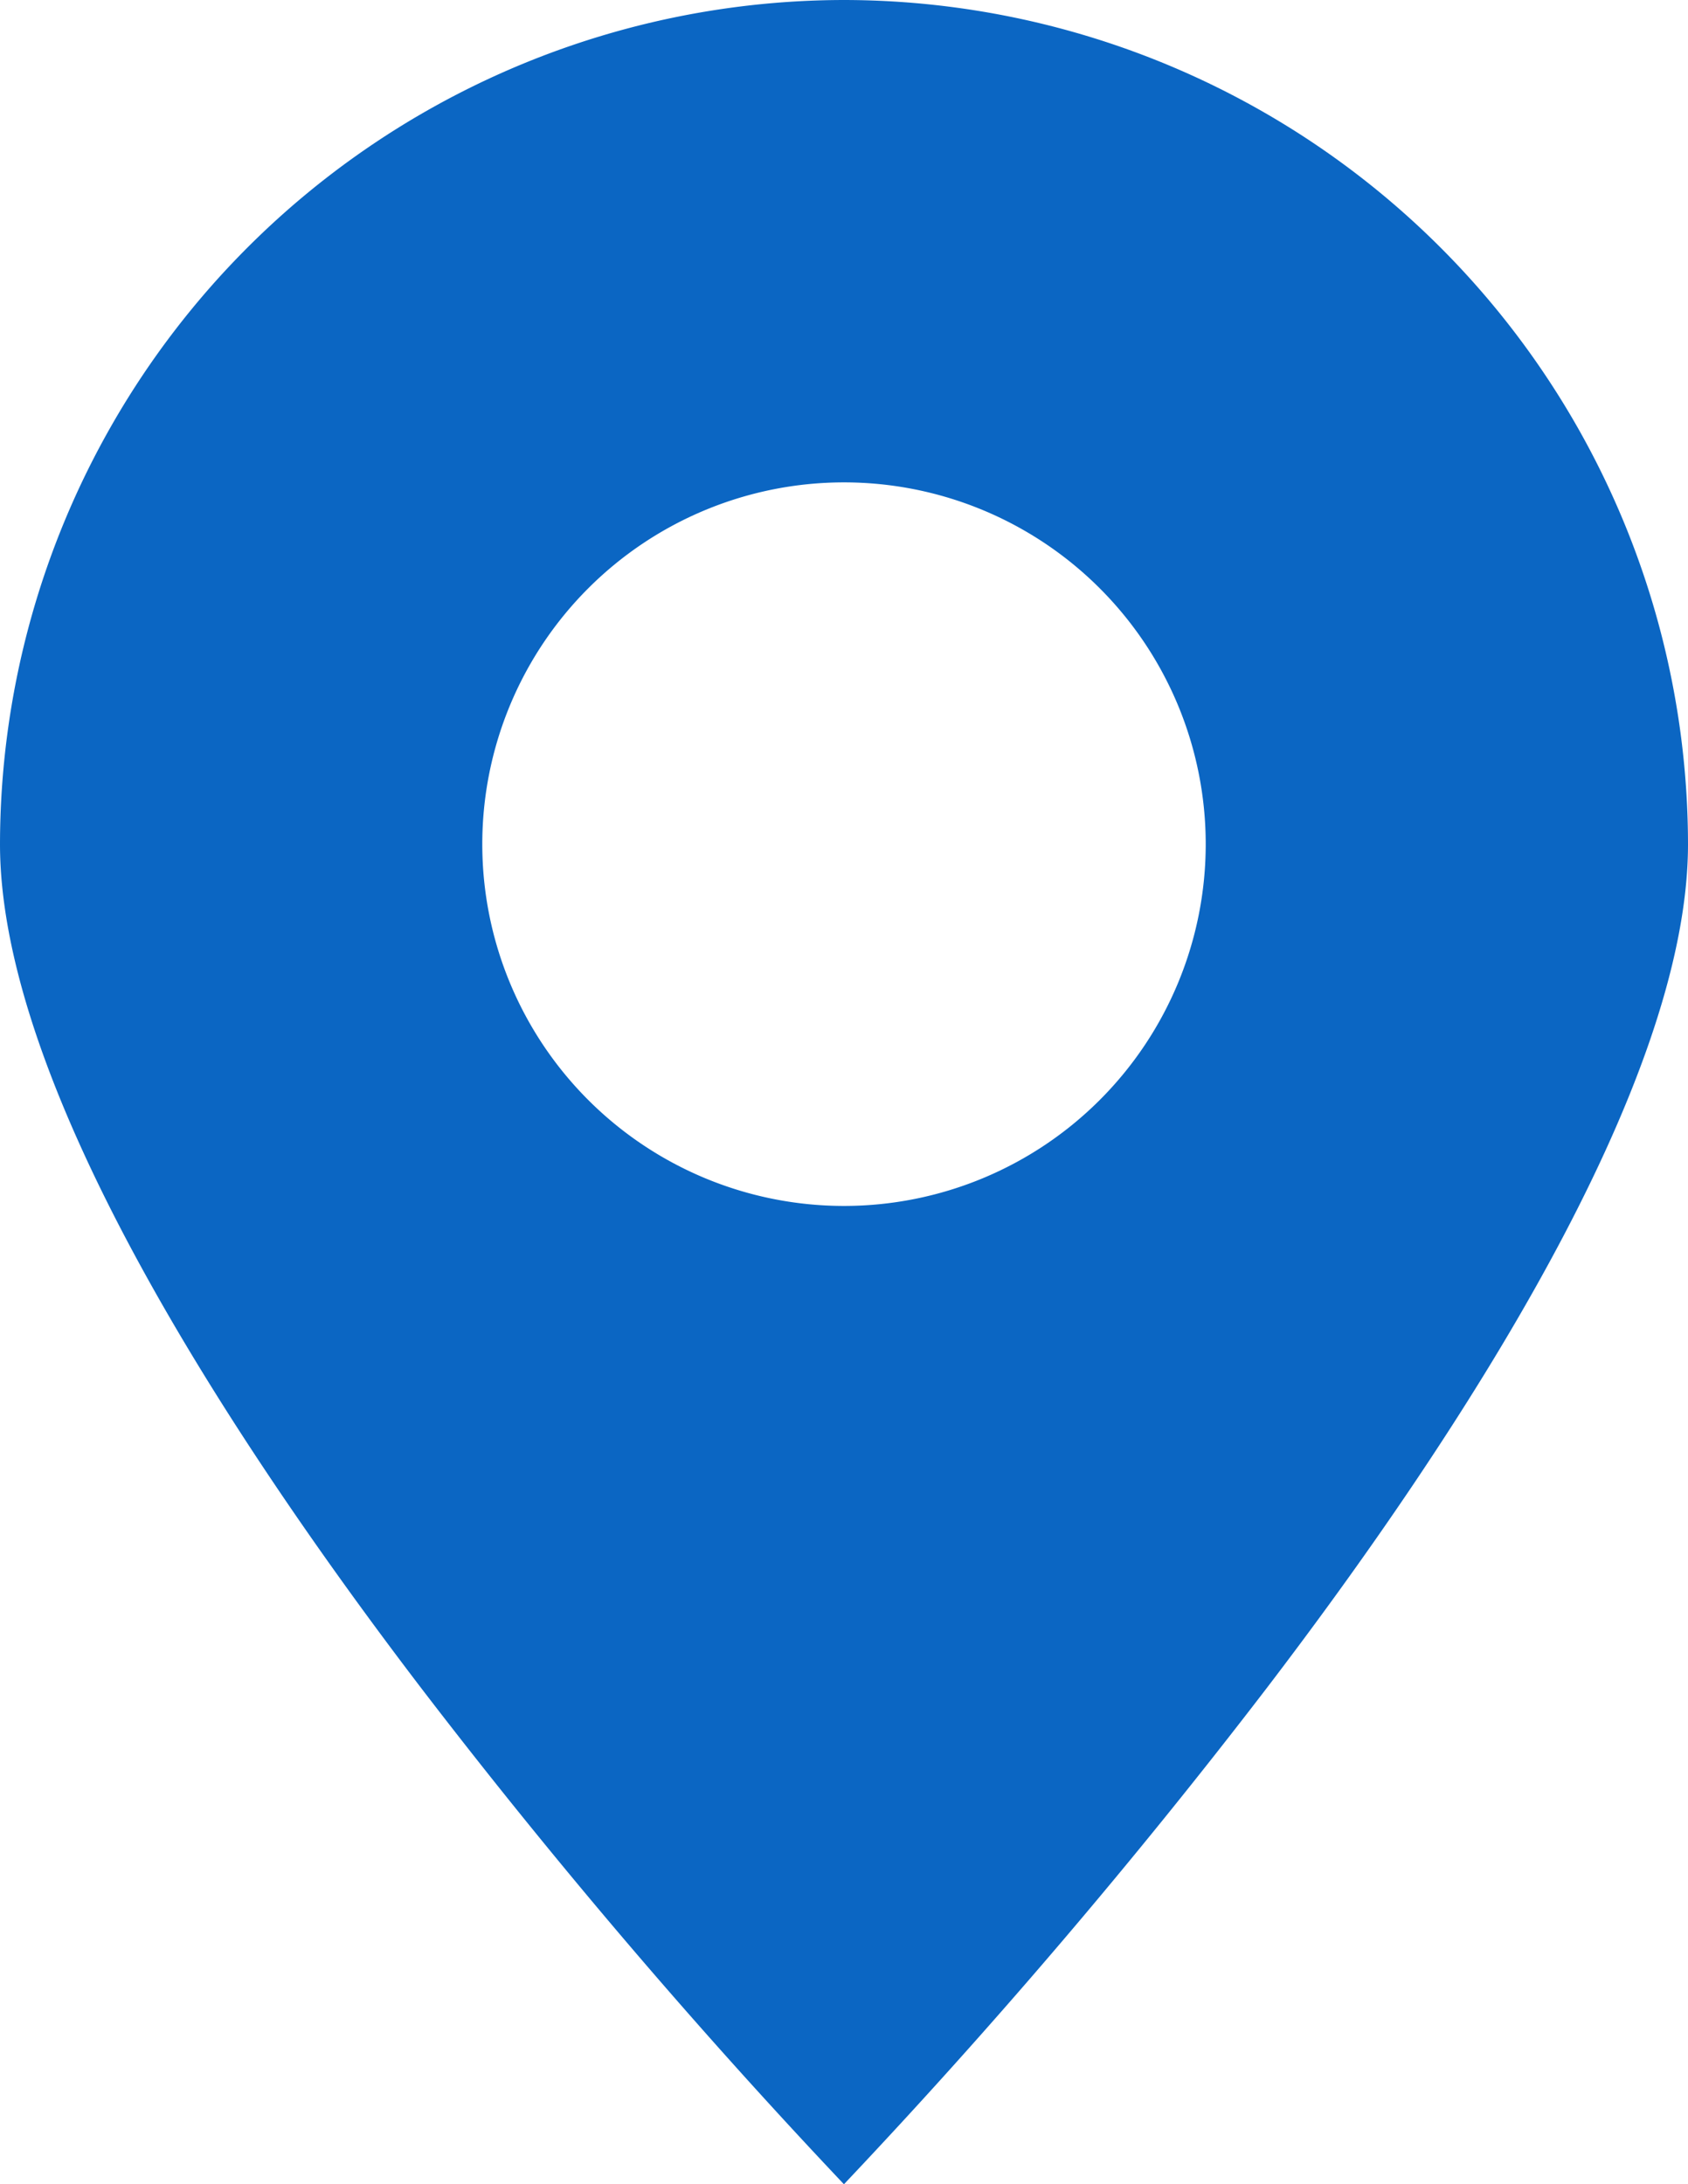 <svg id="Location" xmlns="http://www.w3.org/2000/svg" width="14" height="18.112" viewBox="0 0 14 18.112">
  <path id="Subtraction_2" data-name="Subtraction 2" d="M-1983,18.113h0a52.1,52.1,0,0,1-3.5-4.106C-1988.1,11.912-1990,9-1990,7a7.008,7.008,0,0,1,7-7,7.008,7.008,0,0,1,7,7c0,2-1.9,4.912-3.5,7.006a52.1,52.1,0,0,1-3.5,4.106ZM-1983,4a3,3,0,0,0-3,3,3,3,0,0,0,3,3,3,3,0,0,0,3-3A3,3,0,0,0-1983,4Z" transform="translate(1990)" fill="#0b66c3"/>
</svg>
